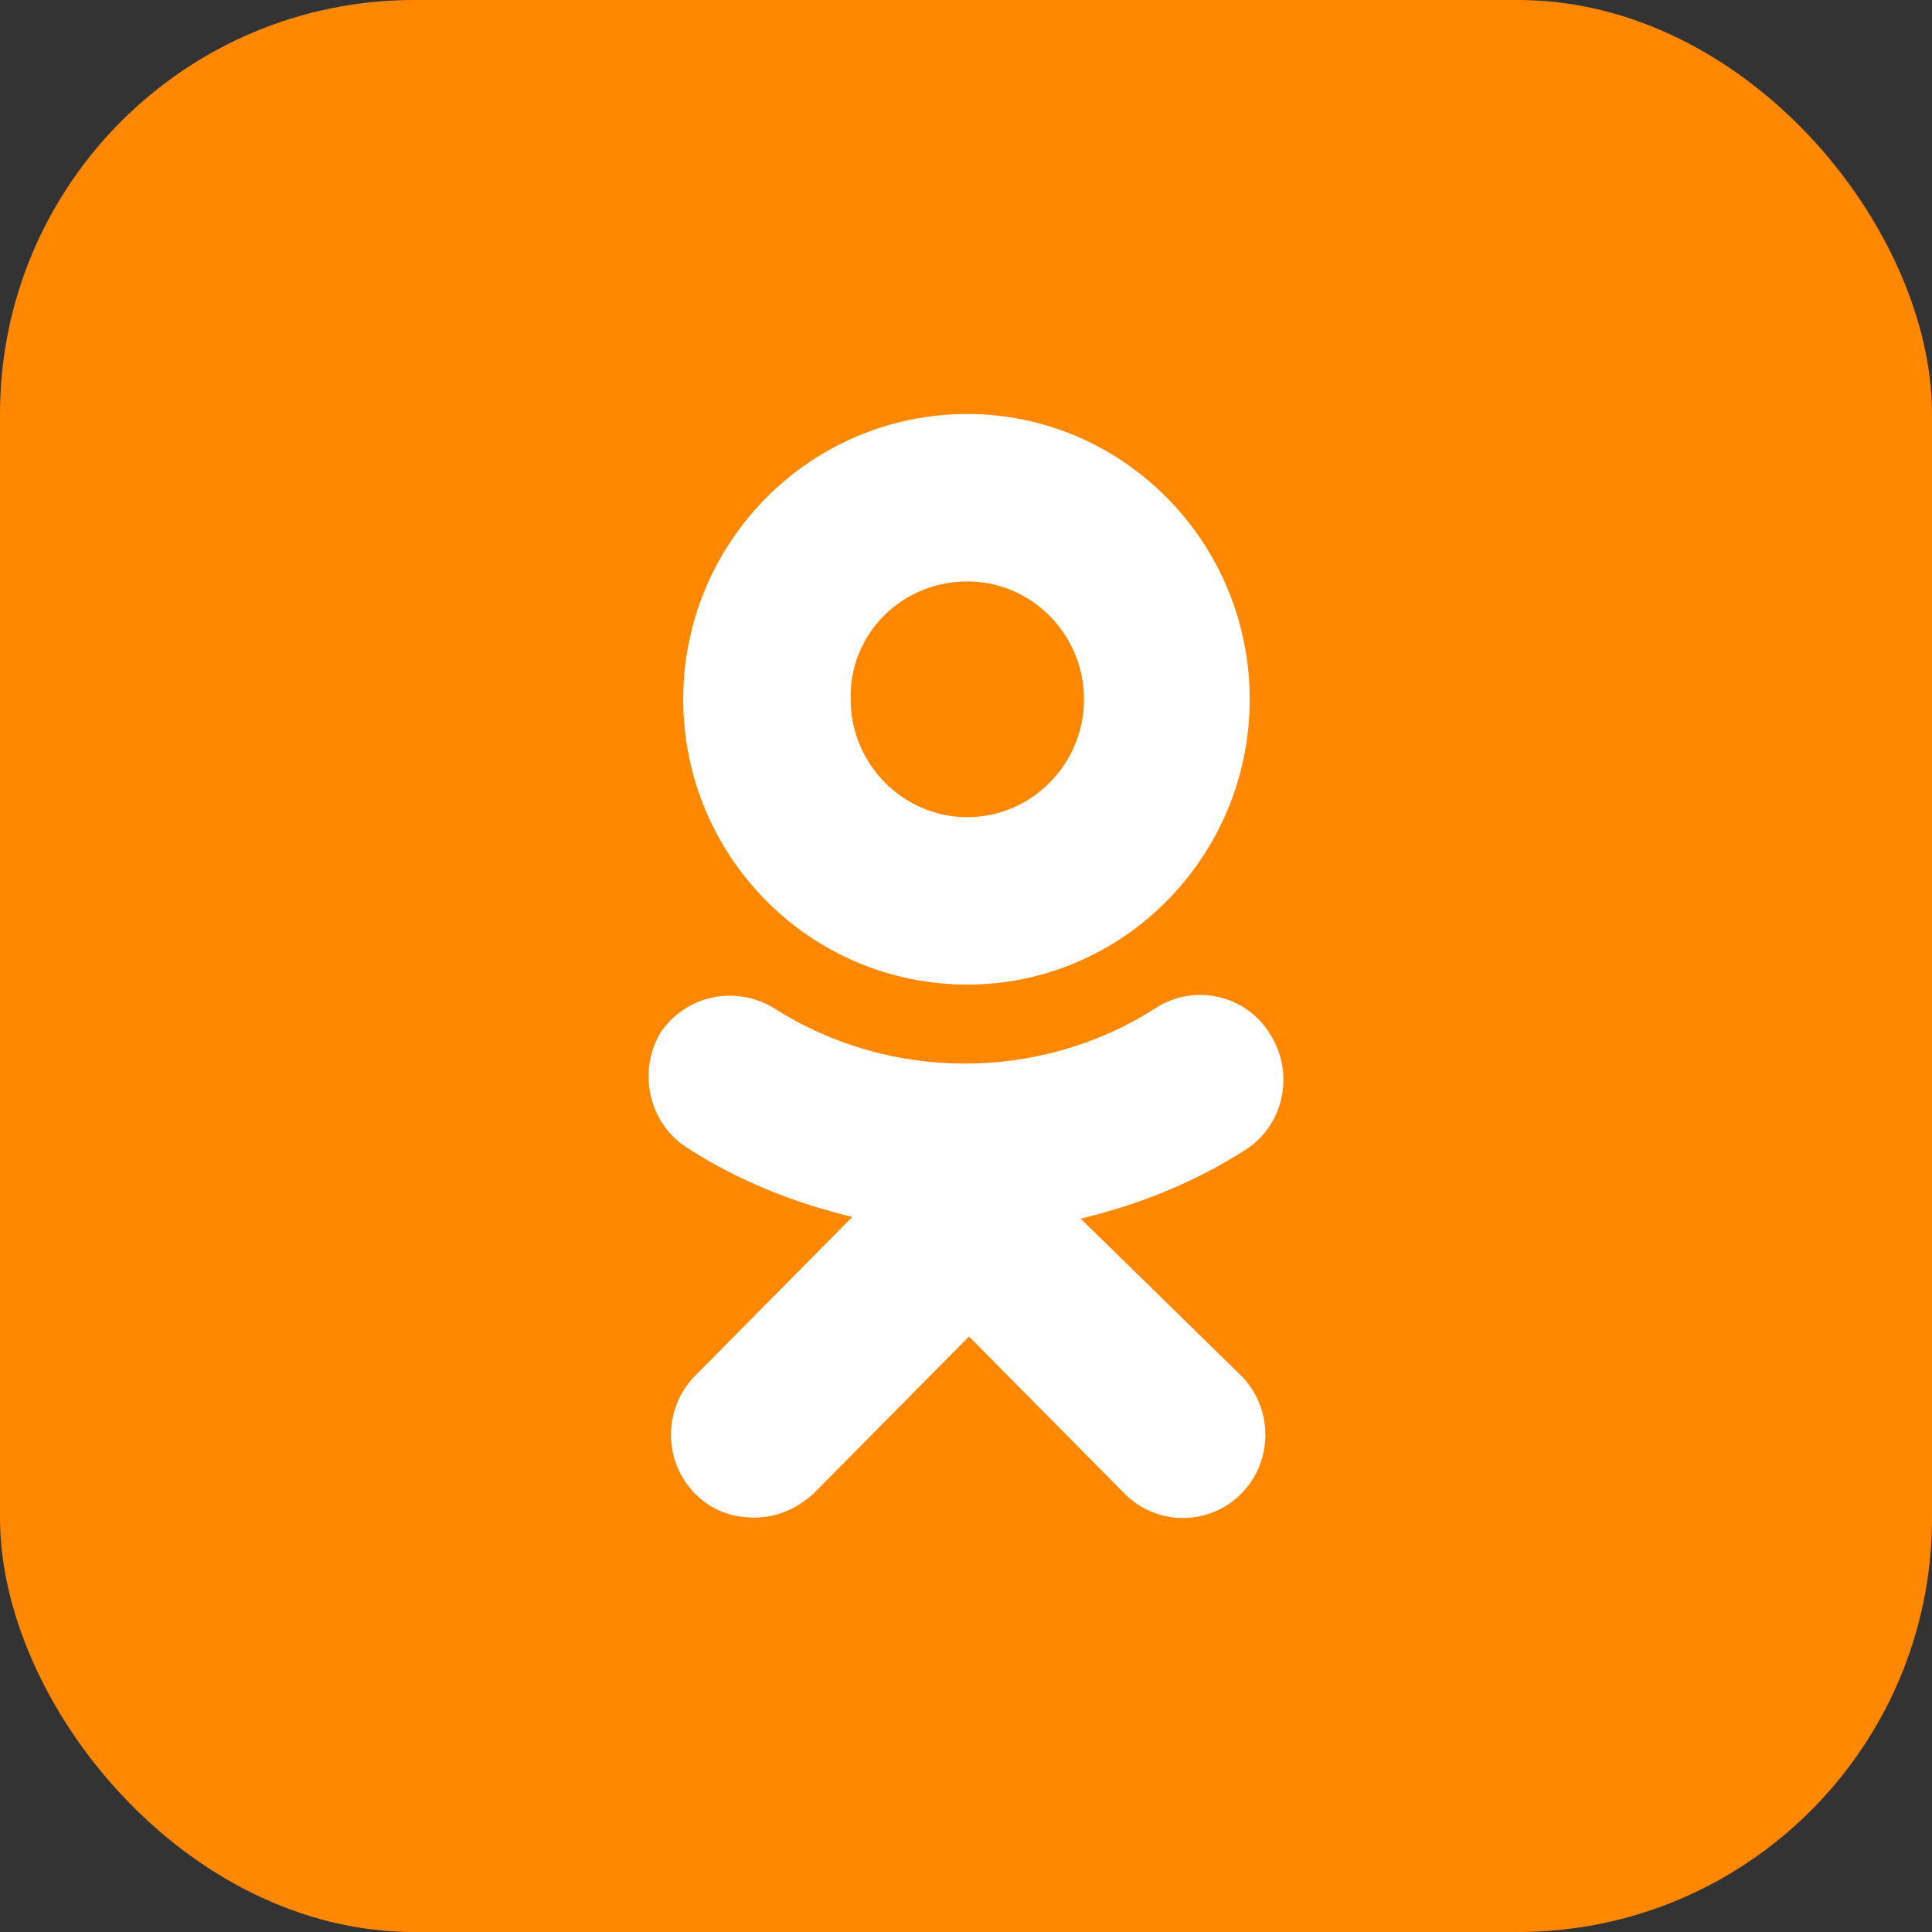 <svg width="140" height="140" viewBox="0 0 140 140" fill="none" xmlns="http://www.w3.org/2000/svg">
<rect x="0" y="0" width="140" height="140" fill="#333333" stroke="none"/>
<rect width="140" height="140" rx="30" fill="#FF8800"/>
<path fill-rule="evenodd" clip-rule="evenodd" d="M90.558 50.673C90.558 62.062 81.368 71.346 70.095 71.346C58.7 71.346 49.51 62.062 49.51 50.673C49.51 39.284 58.7 30 70.095 30C81.368 30 90.558 39.284 90.558 50.673ZM78.55 50.673C78.55 45.969 74.751 42.132 70.095 42.132C65.317 42.132 61.518 45.969 61.641 50.673C61.641 55.377 65.439 59.214 70.095 59.214C74.751 59.214 78.55 55.377 78.55 50.673Z" fill="white"/>
<path d="M90.191 83.354C86.515 85.706 82.471 87.315 78.305 88.306L89.946 99.694C92.274 102.047 92.274 105.884 89.946 108.236C87.618 110.588 83.819 110.588 81.491 108.236L70.218 96.847L58.945 108.236C57.719 109.35 56.249 109.969 54.656 109.969C53.063 109.969 51.593 109.474 50.367 108.236C48.039 105.884 48.039 102.047 50.367 99.694L61.763 88.182C57.597 87.191 53.553 85.582 49.877 83.23C47.059 81.497 46.201 77.784 47.794 74.936C49.632 72.089 53.308 71.347 56.127 73.079C64.459 78.403 75.364 78.403 83.696 73.079C86.515 71.222 90.314 72.089 92.029 74.936C93.867 77.784 93.009 81.621 90.191 83.354Z" fill="white"/>
</svg>
